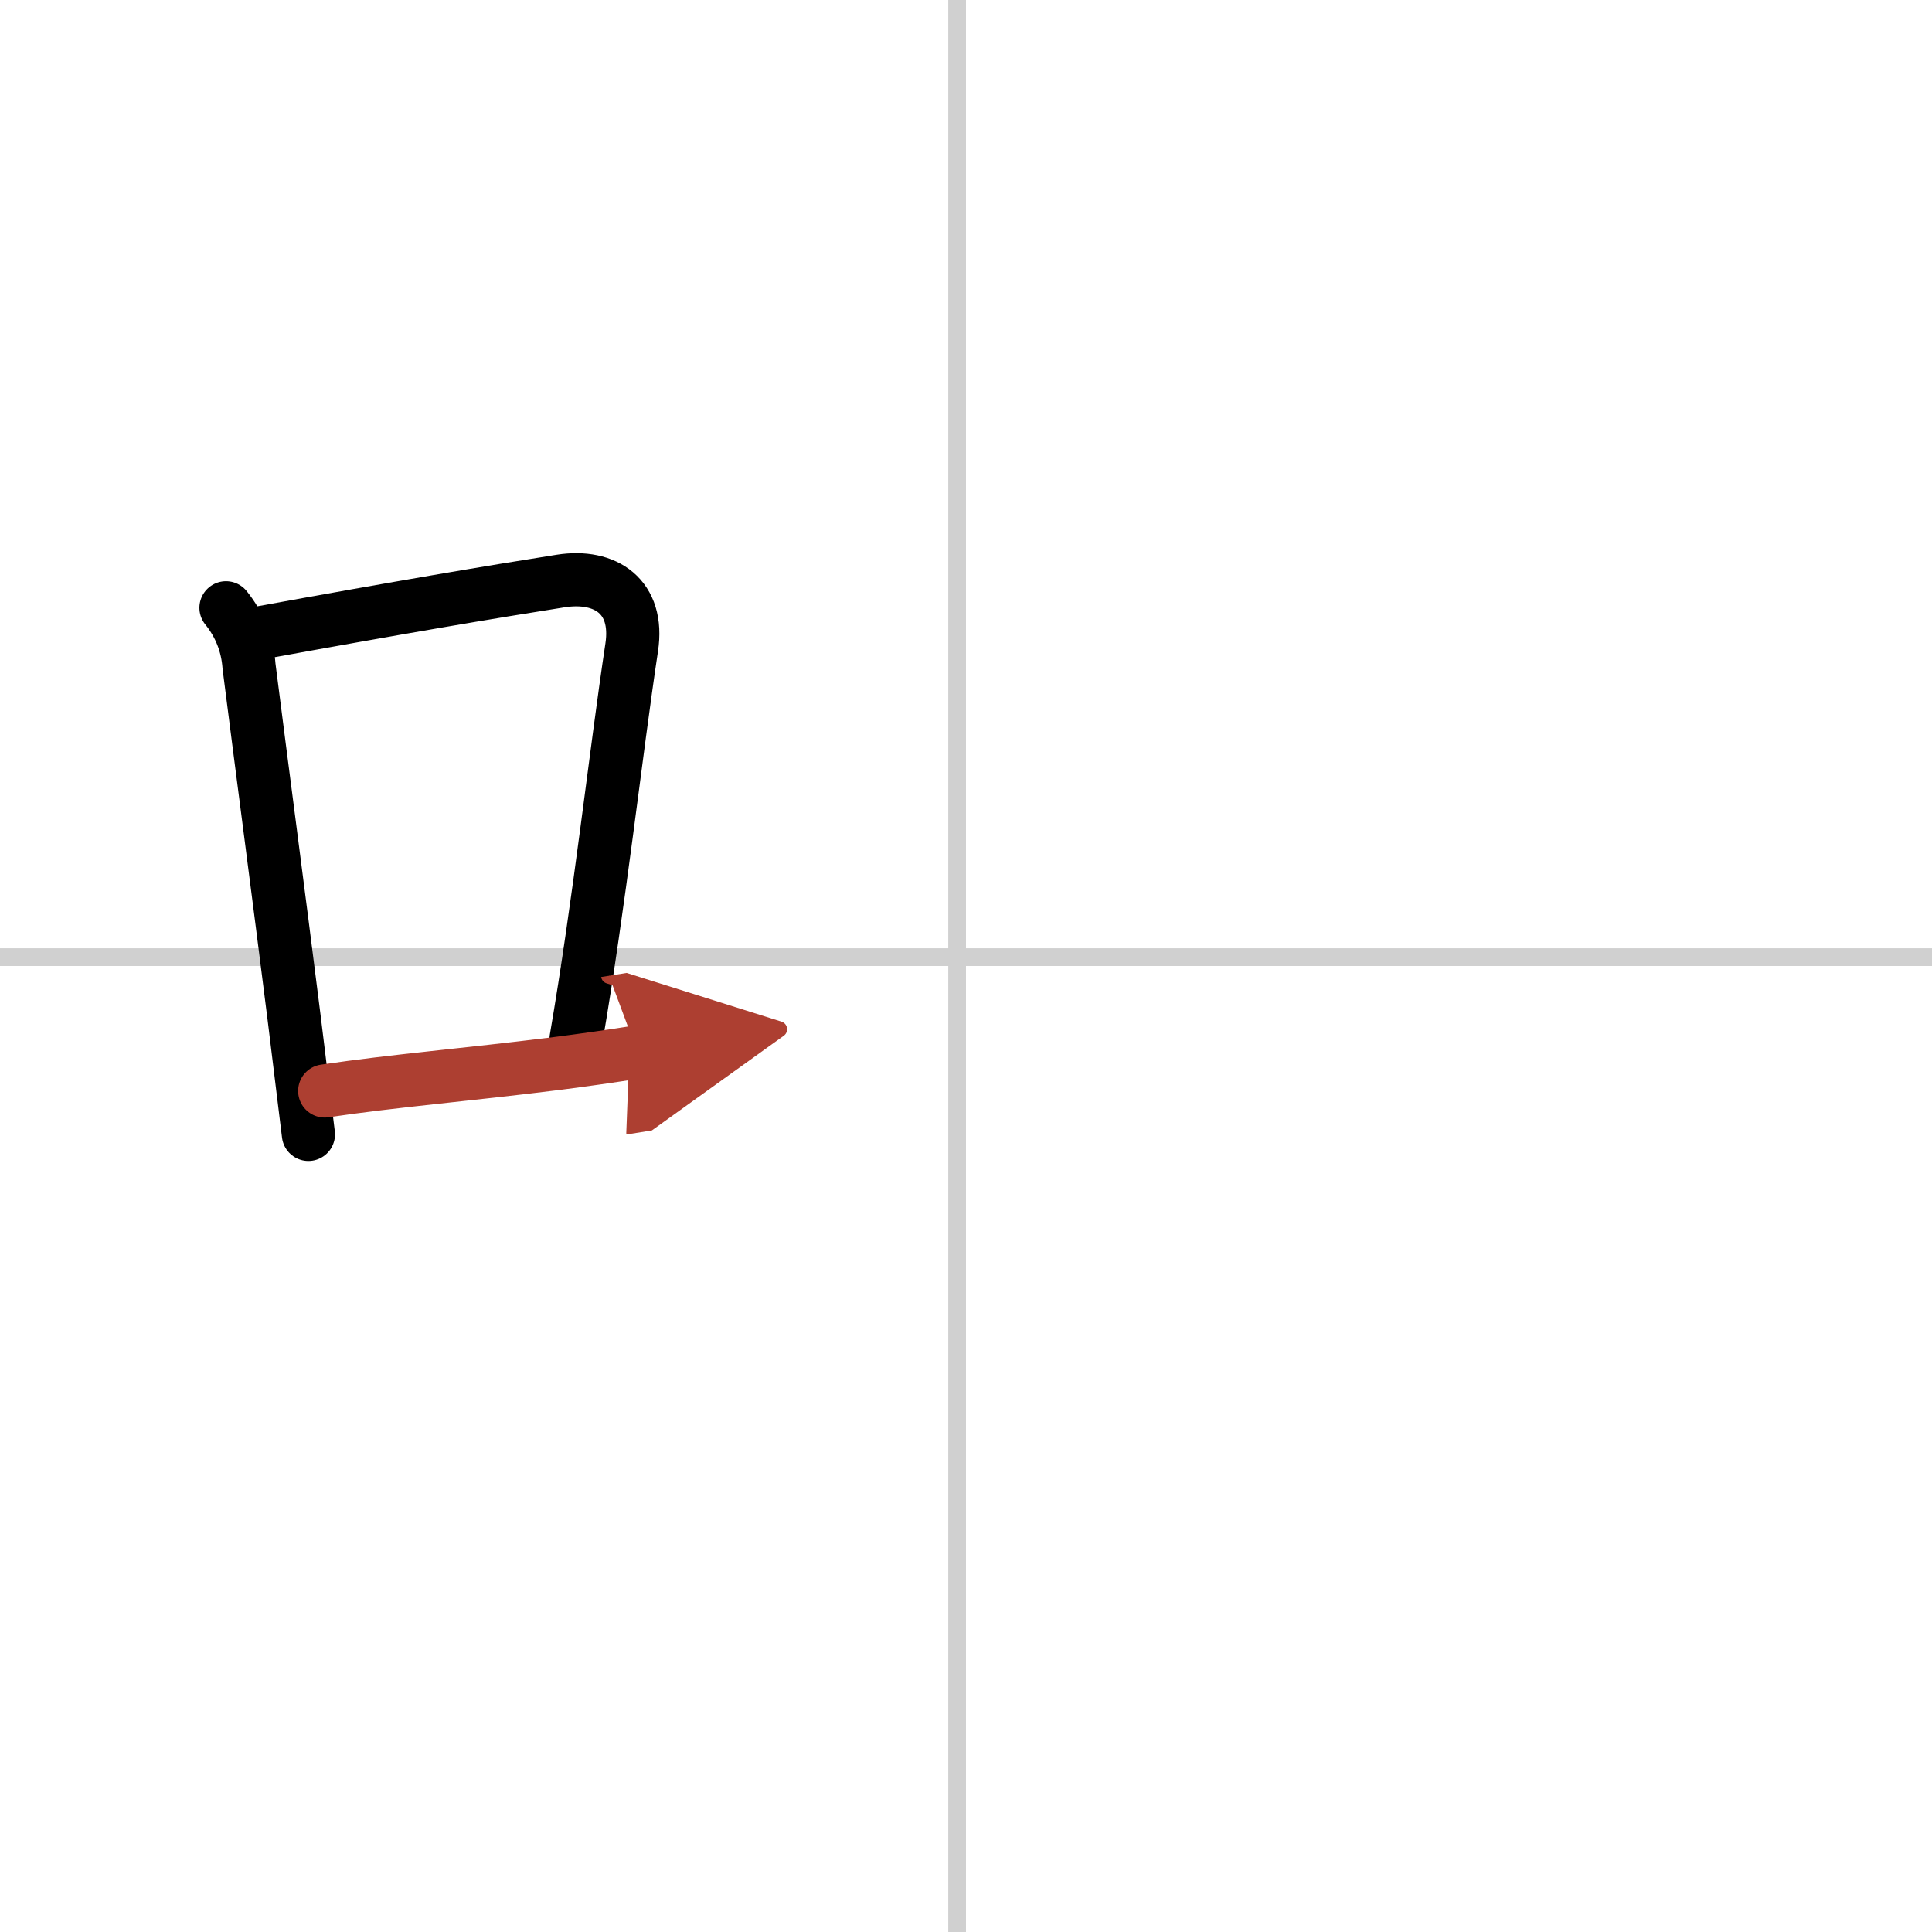 <svg width="400" height="400" viewBox="0 0 109 109" xmlns="http://www.w3.org/2000/svg"><defs><marker id="a" markerWidth="4" orient="auto" refX="1" refY="5" viewBox="0 0 10 10"><polyline points="0 0 10 5 0 10 1 5" fill="#ad3f31" stroke="#ad3f31"/></marker></defs><g fill="none" stroke="#000" stroke-linecap="round" stroke-linejoin="round" stroke-width="3"><rect width="100%" height="100%" fill="#fff" stroke="#fff"/><line x1="54" x2="54" y2="109" stroke="#d0d0d0" stroke-width="1"/><line x2="109" y1="54" y2="54" stroke="#d0d0d0" stroke-width="1"/><path d="m12.75 34.29c0.78 0.97 1.21 2.07 1.3 3.3 0.71 5.59 1.67 12.86 2.54 19.8 0.28 2.26 0.55 4.49 0.81 6.61"/><path d="m14.58 35.72c8.12-1.48 13.05-2.31 17.05-2.94 2.54-0.4 4.44 0.89 4.01 3.74-0.91 6.02-1.82 14.43-3.14 22.1"/><path d="m18.32 61.55c4-0.59 7.9-0.9 13.1-1.55 1.47-0.19 2.98-0.4 4.54-0.65" marker-end="url(#a)" stroke="#ad3f31"/></g></svg>
